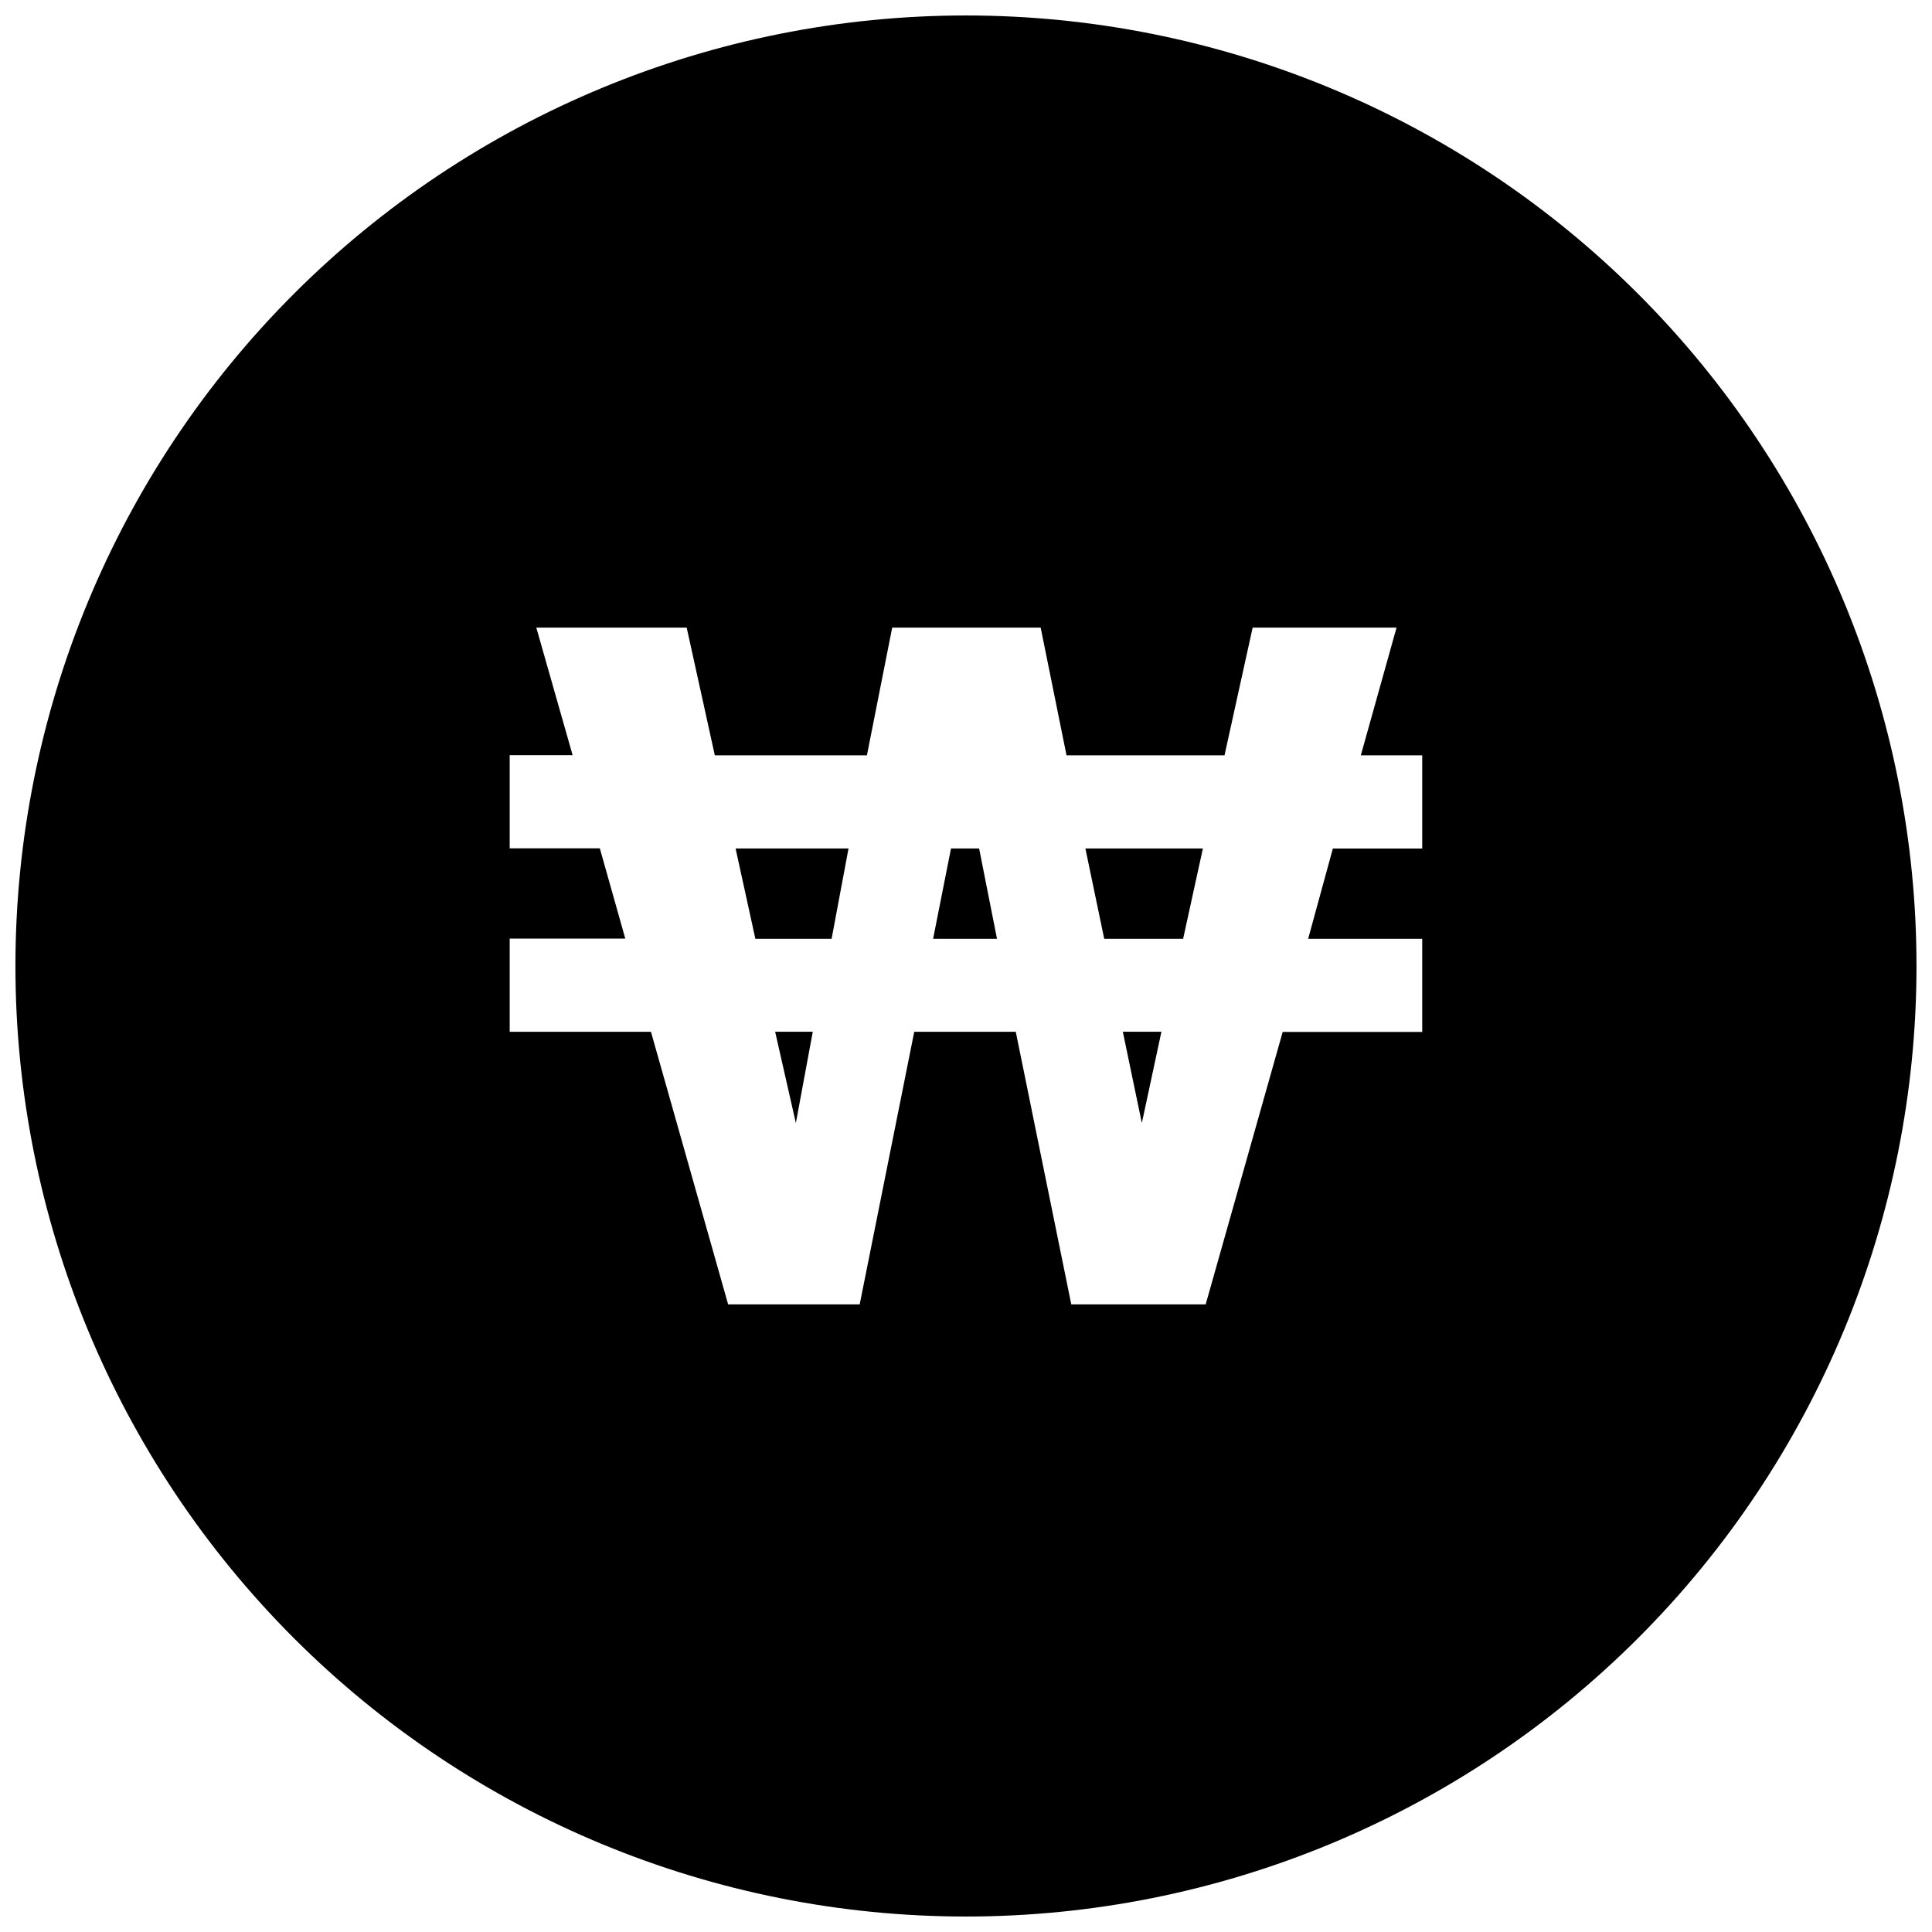 <?xml version="1.0" encoding="UTF-8"?>
<!-- Uploaded to: ICON Repo, www.svgrepo.com, Generator: ICON Repo Mixer Tools -->
<svg width="800px" height="800px" version="1.1" viewBox="144 144 512 512" xmlns="http://www.w3.org/2000/svg">
 <defs>
  <clipPath id="a">
   <path d="m148.09 148.09h503.81v503.81h-503.81z"/>
  </clipPath>
 </defs>
 <path d="m403.48 368.86h-7.457l-4.738 23.93h16.93z"/>
 <path d="m344.18 392.79h20.203l4.484-23.93h-29.926z"/>
 <path d="m354.91 441.61 4.484-24.184h-9.973z"/>
 <path d="m446.6 441.61 5.188-24.184h-10.227z"/>
 <g clip-path="url(#a)">
  <path d="m148.09 400c0 66.809 26.539 130.88 73.781 178.12 47.242 47.242 111.31 73.781 178.12 73.781 66.809 0 130.88-26.539 178.12-73.781 47.242-47.242 73.781-111.31 73.781-178.12 0-66.812-26.539-130.88-73.781-178.12-47.242-47.242-111.31-73.781-178.12-73.781-66.812 0-130.88 26.539-178.12 73.781s-73.781 111.31-73.781 178.12zm278.55-55.824h41.867l7.457-33.855h38.137l-9.473 33.855h16.277v24.688h-23.68l-6.551 23.93h30.23v24.688h-36.98l-20.406 72.195h-35.617l-14.711-72.246h-26.906l-14.457 72.246h-34.863l-20.457-72.246h-37.43v-24.688h30.633l-6.75-23.93h-23.883v-24.688h16.676l-9.625-33.805h39.852l7.457 33.855h40.305l6.699-33.855h39.348z"/>
 </g>
 <path d="m457.54 392.79 5.238-23.93h-31.137l4.988 23.93z"/>
</svg>